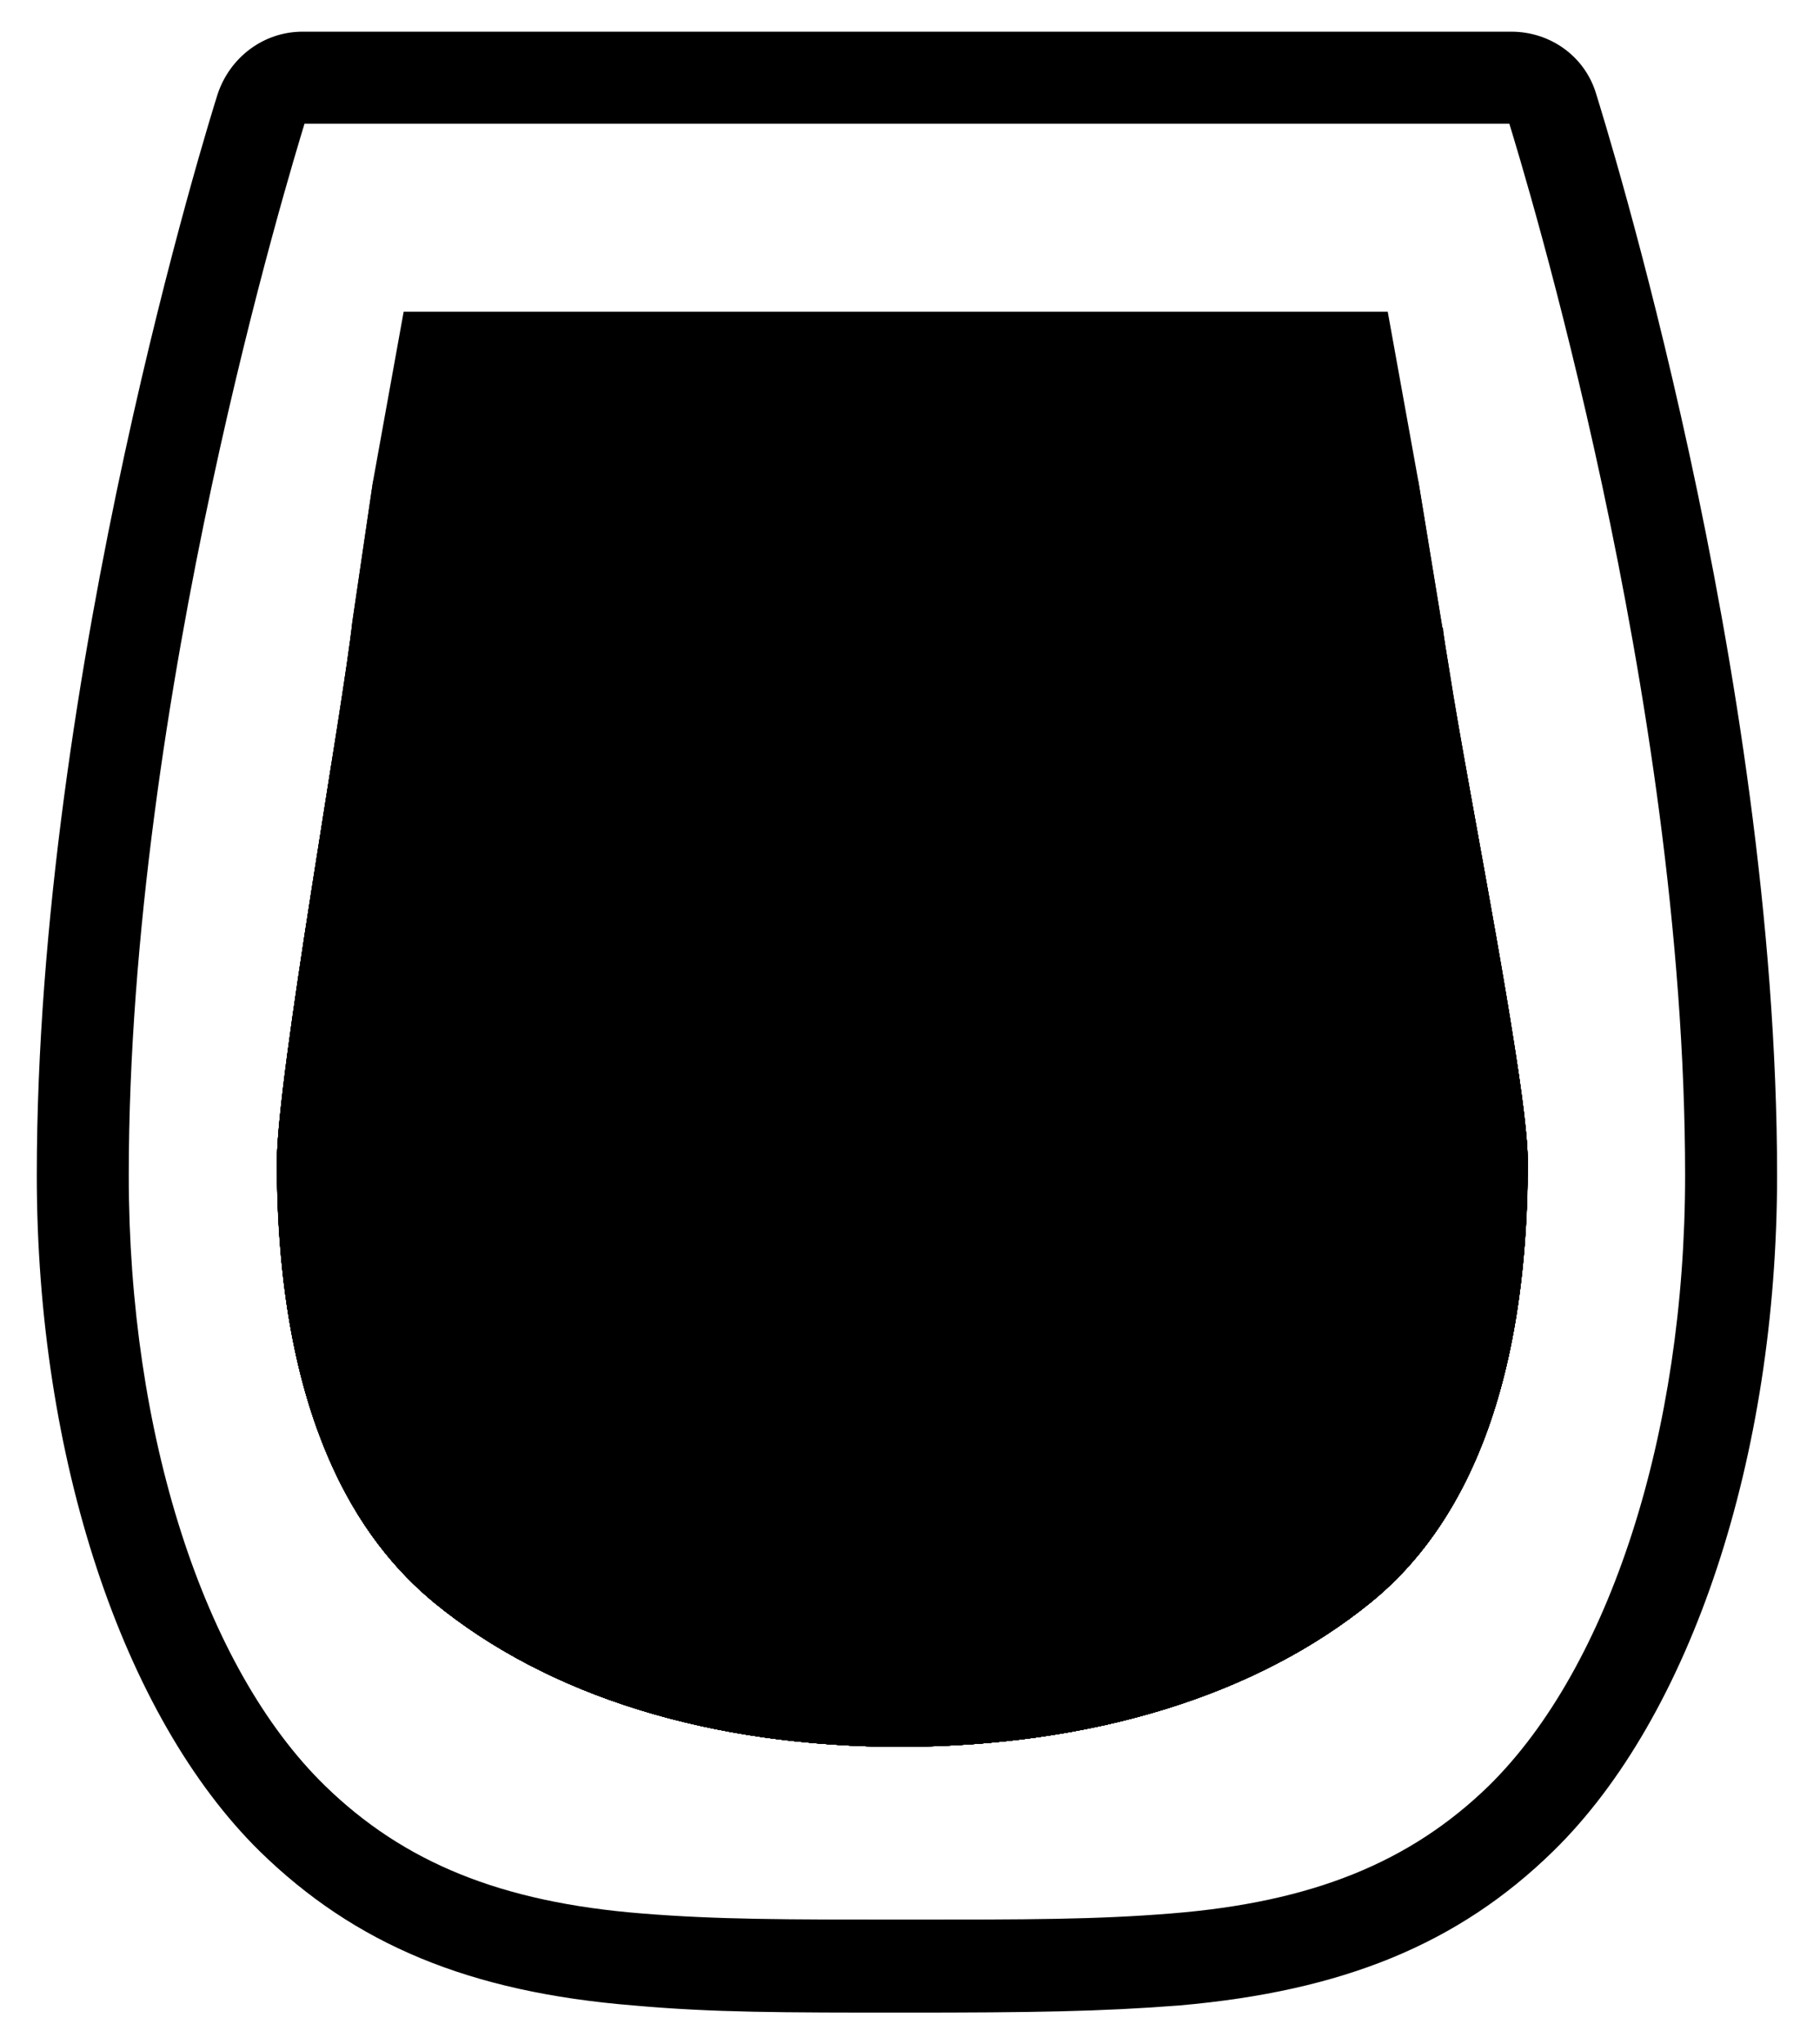 <?xml version="1.0" encoding="utf-8"?>
<!-- Generator: Adobe Illustrator 22.1.0, SVG Export Plug-In . SVG Version: 6.00 Build 0)  -->
<svg version="1.1" id="Layer_1" xmlns="http://www.w3.org/2000/svg" xmlns:xlink="http://www.w3.org/1999/xlink" x="0px" y="0px"
	 viewBox="0 0 178.1 200" style="enable-background:new 0 0 178.1 200;" xml:space="preserve">
<path id="_x31__full" class="measure" d="M41.6,156c0.3,0.3,0.6,0.5,0.9,0.8c11.1,9.1,27,14.1,45.8,14.1c18.8-0.1,34.7-5.1,45.8-14.1 
	c0.3-0.3,0.6-0.5,0.9-0.8H41.6z"/>
<path id="_x32__full" class="measure" d="M32.1,142.5c2.9,6.9,6.8,11.3,10.4,14.3c11.1,9.1,27,14.1,45.8,14.1
	c18.8-0.1,34.7-5.1,45.8-14.1c3.7-3,7.5-7.4,10.4-14.3H32.1z"/>
<path id="_x33__full" class="measure" d="M28.2,128.3c2.4,15.5,8.6,23.8,14.3,28.5c11.1,9.1,27,14.1,45.8,14.1
	c18.8-0.1,34.7-5.1,45.8-14.1c5.8-4.7,11.9-13,14.3-28.5H28.2z"/>
<path id="_x34__full" class="measure" d="M27.1,115.5c0.4,24,8.3,35.5,15.4,41.3c11.1,9.1,27,14.1,45.8,14.1
	c18.8-0.1,34.7-5.1,45.8-14.1c7.2-5.8,15-17.3,15.4-41.3H27.1z"/>
<path id="_x35__full" class="measure" d="M28.3,101.9c-0.7,5.2-1.2,9.5-1.2,11.7c0,25.3,8.1,37.2,15.4,43.2c11.1,9.1,27,14.1,45.8,14.1
	c18.8-0.1,34.7-5.1,45.8-14.1c7.4-6,15.4-17.9,15.4-43.2c0-2.3-0.5-6.5-1.4-11.7H28.3z"/>
<path id="_x36__full" class="measure" d="M30.3,88.3c-1.7,10.8-3.2,21.3-3.2,25.3c0,25.3,8.1,37.2,15.4,43.2c11.1,9.1,27,14.1,45.8,14.1
	c18.8-0.1,34.7-5.1,45.8-14.1c7.4-6,15.4-17.9,15.4-43.2c0-4.1-1.8-14.6-3.7-25.3H30.3z"/>
<path id="_x37__full" class="measure" d="M32.4,74.9c-2.2,14-5.3,33-5.3,38.7c0,25.3,8.1,37.2,15.4,43.2c11.1,9.1,27,14.1,45.8,14.1
	c18.8-0.1,34.7-5.1,45.8-14.1c7.4-6,15.4-17.9,15.4-43.2c0-5.8-3.6-24.9-6.1-38.7H32.4z"/>
<path id="_x38__full" class="measure" d="M34.5,60.7c-0.9,8.4-7.4,44.6-7.4,52.9c0,25.3,8.1,37.2,15.4,43.2c11.1,9.1,27,14.1,45.8,14.1
	c18.8-0.1,34.7-5.1,45.8-14.1c7.4-6,15.4-17.9,15.4-43.2c0-8.3-7.4-43.8-8.3-52.2L34.5,60.7z"/>
<path id="_x39__full" class="measure" d="M141.8,65.4l-3-18.3H36.5l-2,13.6c-0.9,8.4-7.4,44.6-7.4,52.9c0,25.3,8.1,37.2,15.4,43.2
	c11.1,9.1,27,14.1,45.8,14.1c18.8-0.1,34.7-5.1,45.8-14.1c7.4-6,15.4-17.9,15.4-43.2C149.5,106.3,143.7,77.7,141.8,65.4z"/>
<path id="_x31_0_full" class="measure" d="M141.8,65.4l-3-18.3h0l-3-16.6H39.5l-3,16.6l-2,13.6c-0.9,8.4-7.4,44.6-7.4,52.9
	c0,25.3,8.1,37.2,15.4,43.2c11.1,9.1,27,14.1,45.8,14.1c18.8-0.1,34.7-5.1,45.8-14.1c7.4-6,15.4-17.9,15.4-43.2
	C149.5,106.3,143.7,77.7,141.8,65.4z"/>
<g>
	<path class="st0" d="M88.7,196.9c-12.2,0-18.9,0-26.7-0.7c-16.1-1.3-27.3-6-36.6-15.1C12,167.9,3.6,142.6,3.6,115
		c0-49.3,17-103.6,17.7-105.8c1.2-3.6,4.5-6.1,8.3-6.1h118.3c3.8,0,7.2,2.4,8.3,6.1c0.7,2.3,17.7,56.3,17.7,105.8
		c0,27.5-8.4,52.9-21.9,66.1c-9.3,9.1-20.6,13.7-36.6,15.1C107.7,196.8,100.9,196.9,88.7,196.9z M29.8,12.1
		c-1.3,4.3-17.2,56-17.2,102.9c0,25.2,7.3,48.1,19.2,59.7c7.7,7.5,17.2,11.4,31,12.5c7.4,0.6,14,0.6,25.9,0.6s18.5,0,25.9-0.6
		c13.8-1.1,23.4-5,31.1-12.5c11.8-11.6,19.2-34.5,19.2-59.7c0-47.1-15.9-98.6-17.2-102.9C147.7,12.1,29.8,12.1,29.8,12.1z"/>
</g>
</svg>
